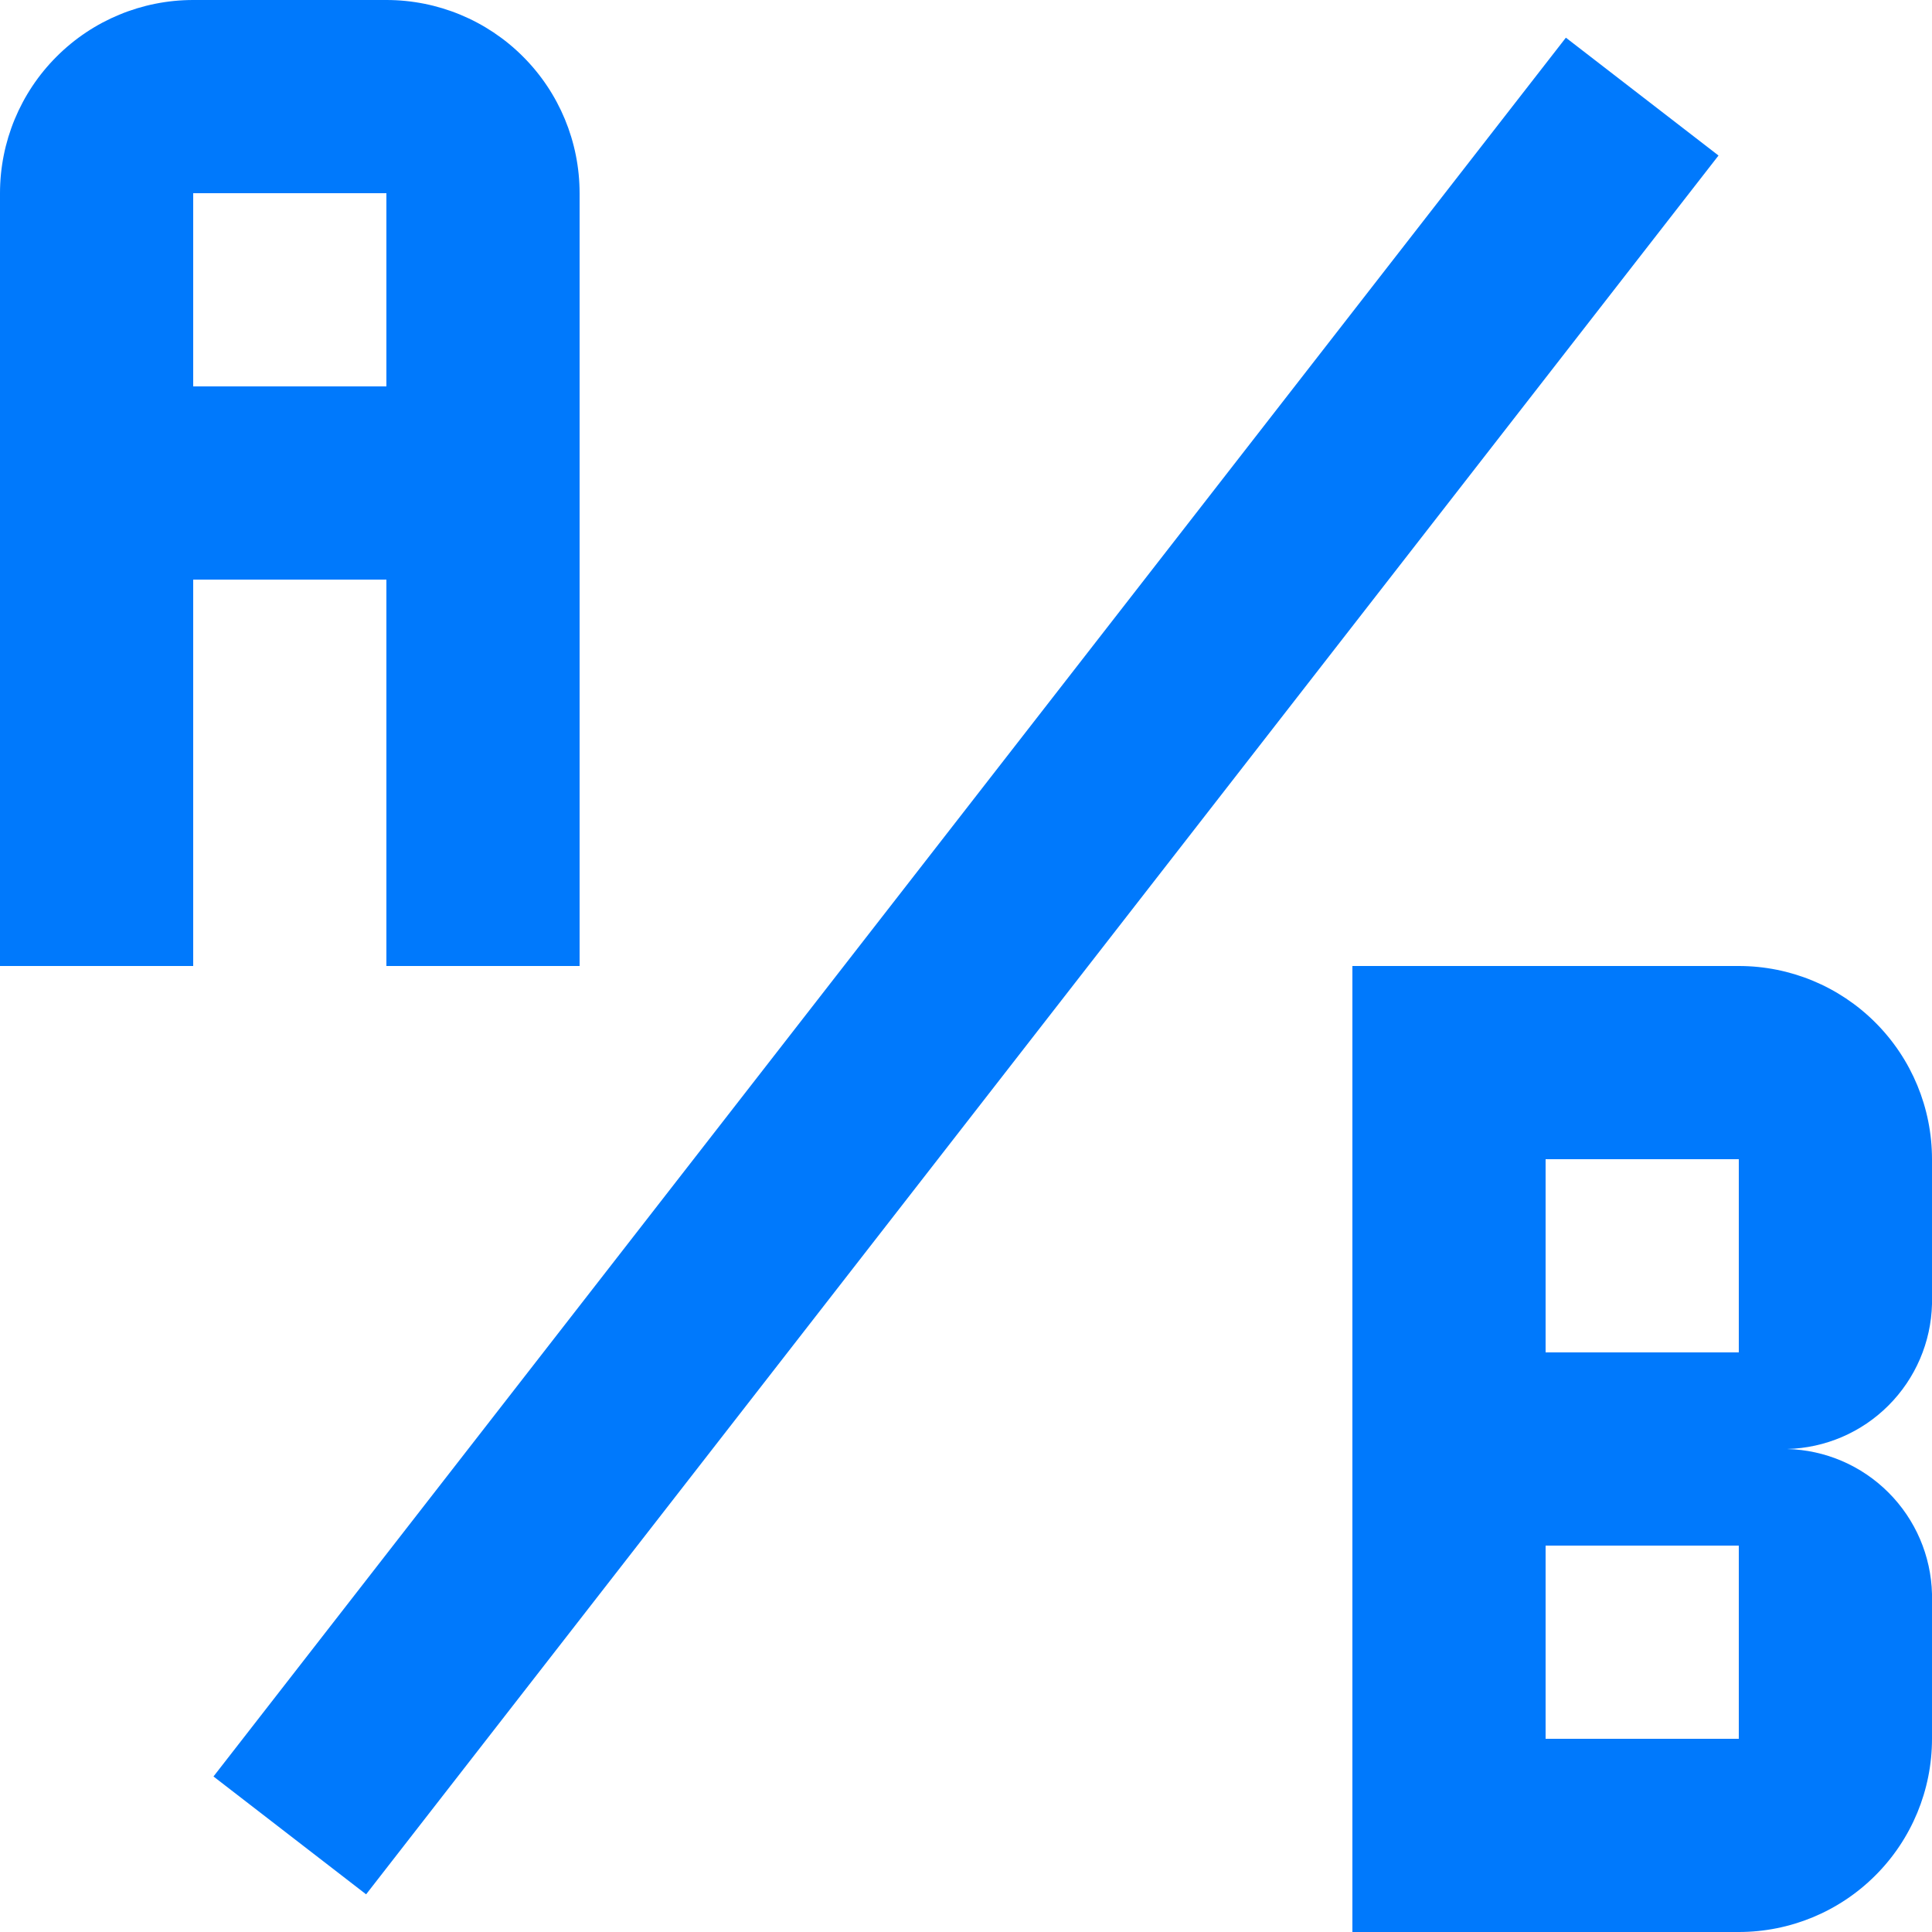 <svg width="34" height="34" viewBox="0 0 34 34" fill="none" xmlns="http://www.w3.org/2000/svg">
<path d="M3.4 0C2.498 0 1.633 0.358 0.996 0.996C0.358 1.633 0 2.498 0 3.4V17H3.4V10.2H6.8V17H10.2V3.4C10.2 2.498 9.842 1.633 9.204 0.996C8.567 0.358 7.702 0 6.8 0H3.4ZM3.4 3.4H6.8V6.8H3.4M34 22.95V20.4C34 19.498 33.642 18.634 33.004 17.996C32.367 17.358 31.502 17 30.6 17H23.8V34H30.6C31.502 34 32.367 33.642 33.004 33.004C33.642 32.367 34 31.502 34 30.6V28.05C33.983 27.379 33.709 26.741 33.234 26.266C32.76 25.791 32.121 25.517 31.45 25.5C32.121 25.483 32.76 25.209 33.234 24.734C33.709 24.259 33.983 23.621 34 22.95ZM30.6 30.6H27.2V27.2H30.6V30.6ZM30.6 23.8H27.2V20.4H30.6M6.443 33.337L3.757 31.263L27.557 0.663L30.243 2.737L6.443 33.337Z" fill="#0079FC"/>
</svg>

